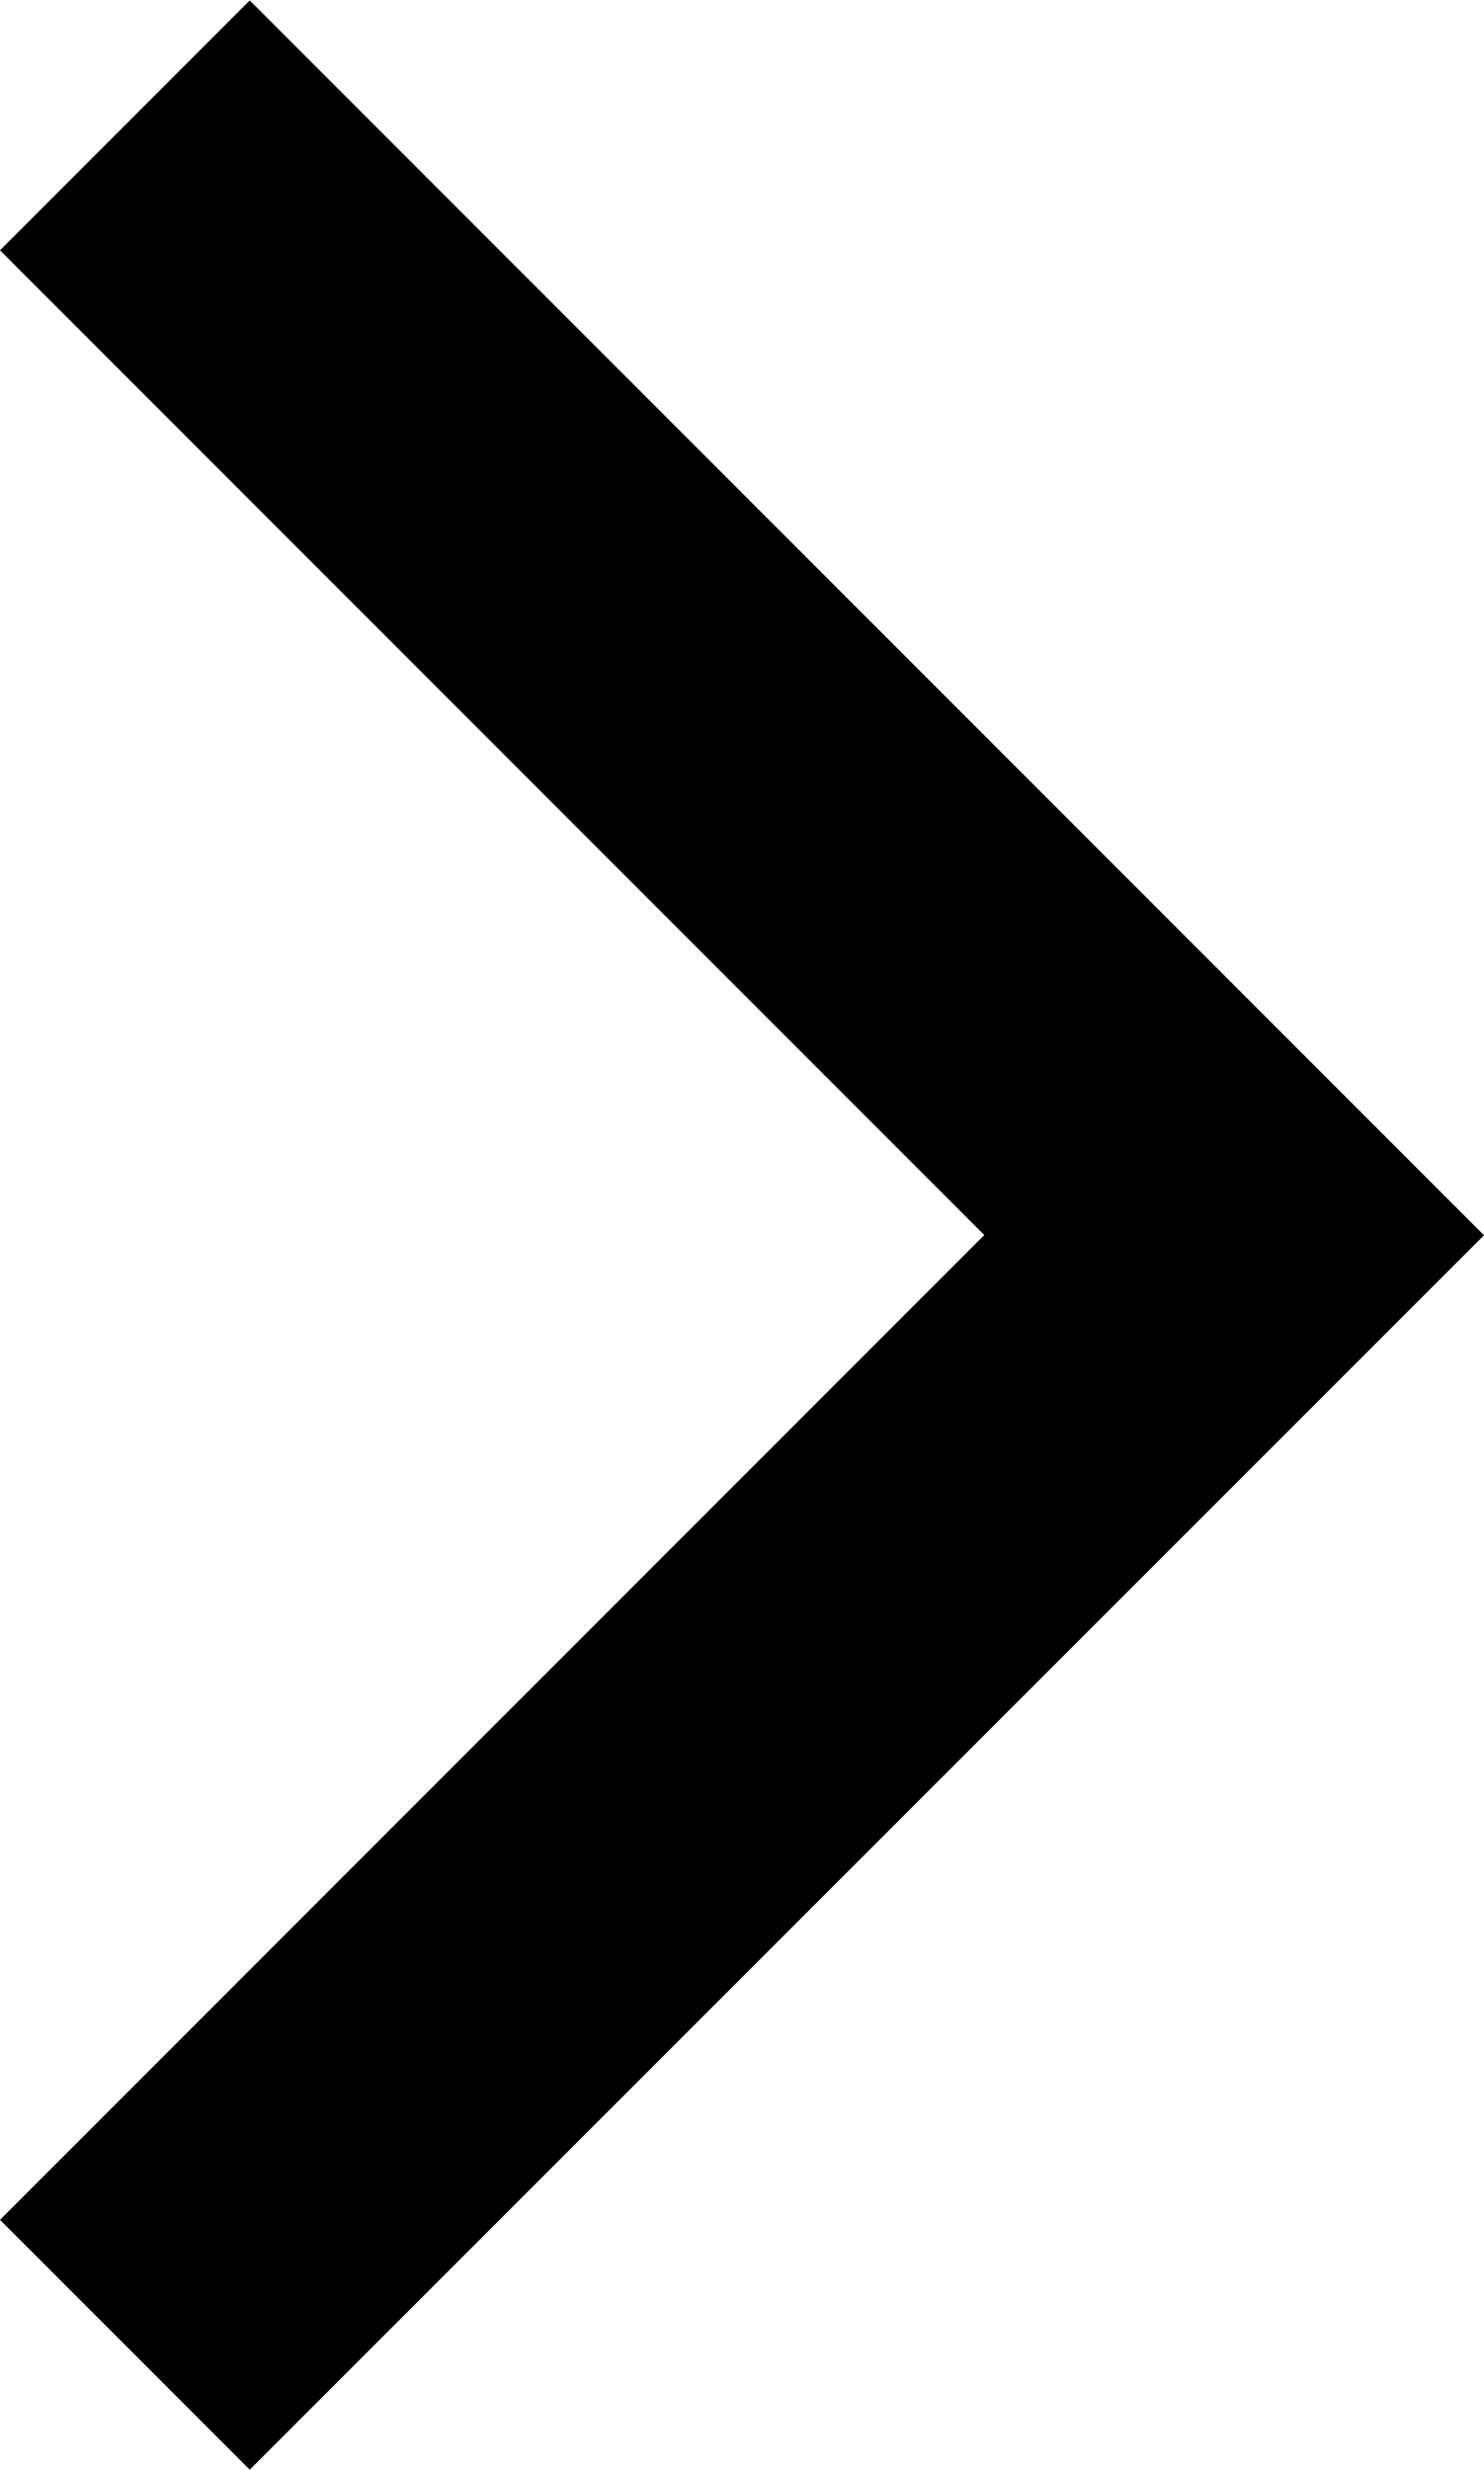 <svg xmlns="http://www.w3.org/2000/svg" width="6.946" height="11.554" viewBox="0 0 6.946 11.554">
  <path id="パス_3403" data-name="パス 3403" d="M679.681,339.32l-1.169-1.169,4.607-4.607-4.607-4.607,1.169-1.169,5.777,5.777Z" transform="translate(-678.512 -327.766)"/>
</svg>
